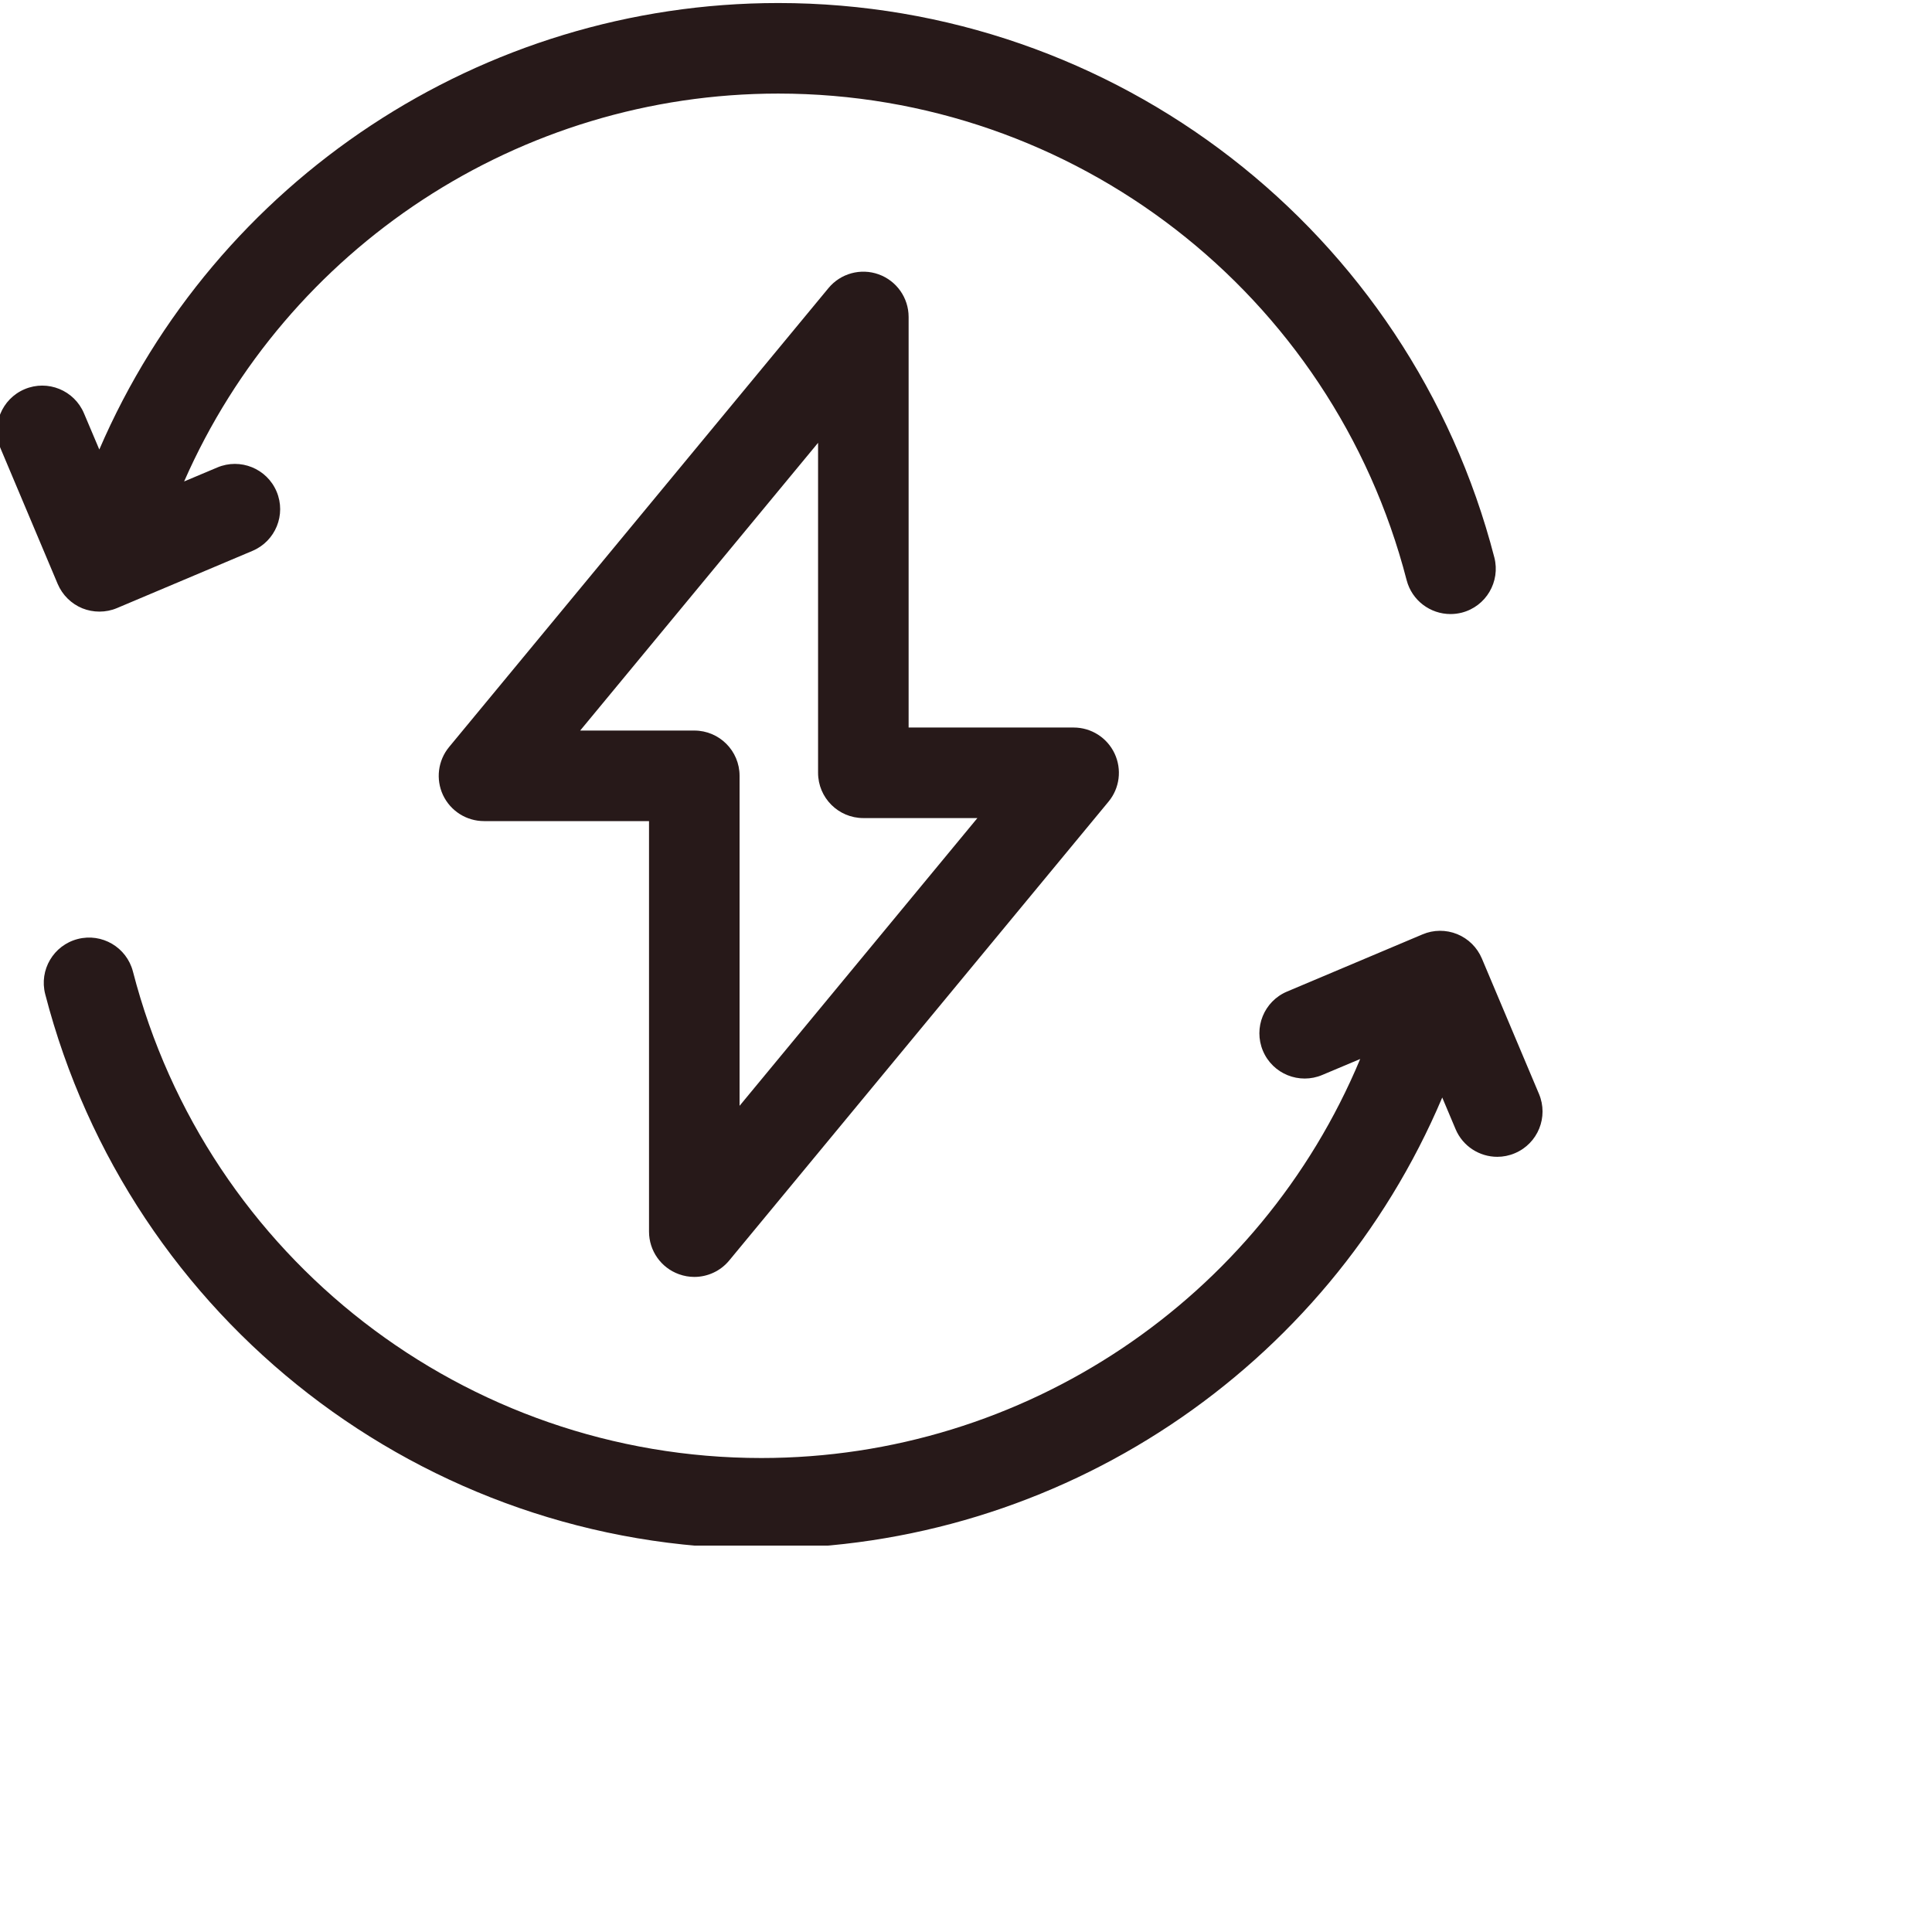 <svg height="32" width="32" viewBox="0 0 30 30" fill="currentColor" class="icon icon--usp_energy w-8 shrink-0 grow-0" xmlns="http://www.w3.org/2000/svg" xmlns:xlink="http://www.w3.org/1999/xlink">
      <g fill="#271919" clip-path="url(#clip0_16701_7101)">
        <path fill="#271919" d="M1.279 9.446C1.364 9.48 1.454 9.497 1.544 9.497C1.637 9.497 1.73 9.479 1.817 9.442L3.92 8.554C4.278 8.403 4.446 7.991 4.295 7.633C4.144 7.275 3.731 7.108 3.374 7.259L2.859 7.476C4.455 3.842 8.067 1.453 12.085 1.453C16.68 1.453 20.692 4.56 21.842 9.008C21.924 9.325 22.21 9.535 22.523 9.535C22.581 9.535 22.64 9.528 22.699 9.513C23.075 9.416 23.301 9.032 23.204 8.656C21.893 3.587 17.321 0.047 12.085 0.047C7.48 0.047 3.345 2.8 1.542 6.98L1.304 6.418C1.153 6.06 0.741 5.892 0.383 6.043C0.025 6.194 -0.142 6.607 0.009 6.964L0.896 9.068C0.969 9.239 1.106 9.375 1.279 9.446Z"></path>
        <path fill="#271919" d="M23.897 16.986L23.01 14.883C22.937 14.711 22.799 14.575 22.627 14.505C22.454 14.435 22.26 14.436 22.089 14.509L19.985 15.397C19.628 15.547 19.46 15.96 19.611 16.318C19.762 16.676 20.175 16.843 20.532 16.692L21.121 16.444C19.565 20.174 15.903 22.64 11.821 22.64C7.226 22.64 3.214 19.534 2.064 15.085C1.966 14.709 1.583 14.484 1.207 14.581C0.831 14.678 0.605 15.061 0.702 15.437C2.013 20.506 6.585 24.047 11.821 24.047C16.451 24.047 20.608 21.262 22.395 17.042L22.602 17.533C22.715 17.802 22.976 17.963 23.25 17.963C23.341 17.963 23.434 17.945 23.523 17.907C23.881 17.756 24.048 17.344 23.897 16.986Z"></path>
        <path fill="#271919" d="M10.543 19.786C10.621 19.814 10.701 19.828 10.781 19.828C10.986 19.828 11.187 19.738 11.323 19.573L17.213 12.448C17.387 12.238 17.423 11.947 17.307 11.7C17.191 11.454 16.944 11.297 16.671 11.297H14.109V4.922C14.109 4.625 13.923 4.361 13.644 4.26C13.365 4.16 13.053 4.245 12.864 4.474L6.974 11.599C6.8 11.809 6.764 12.1 6.879 12.346C6.996 12.593 7.243 12.75 7.516 12.75H10.078V19.125C10.078 19.421 10.264 19.686 10.543 19.786ZM9.009 11.344L12.703 6.876V12C12.703 12.388 13.018 12.703 13.406 12.703H15.177L11.484 17.171V12.047C11.484 11.658 11.169 11.344 10.781 11.344H9.009Z"></path>
      </g>
      <defs>
        <clipPath id="clip0_16701_7101">
          <rect fill="white" height="24" width="24"></rect>
        </clipPath>
      </defs>
    </svg>
